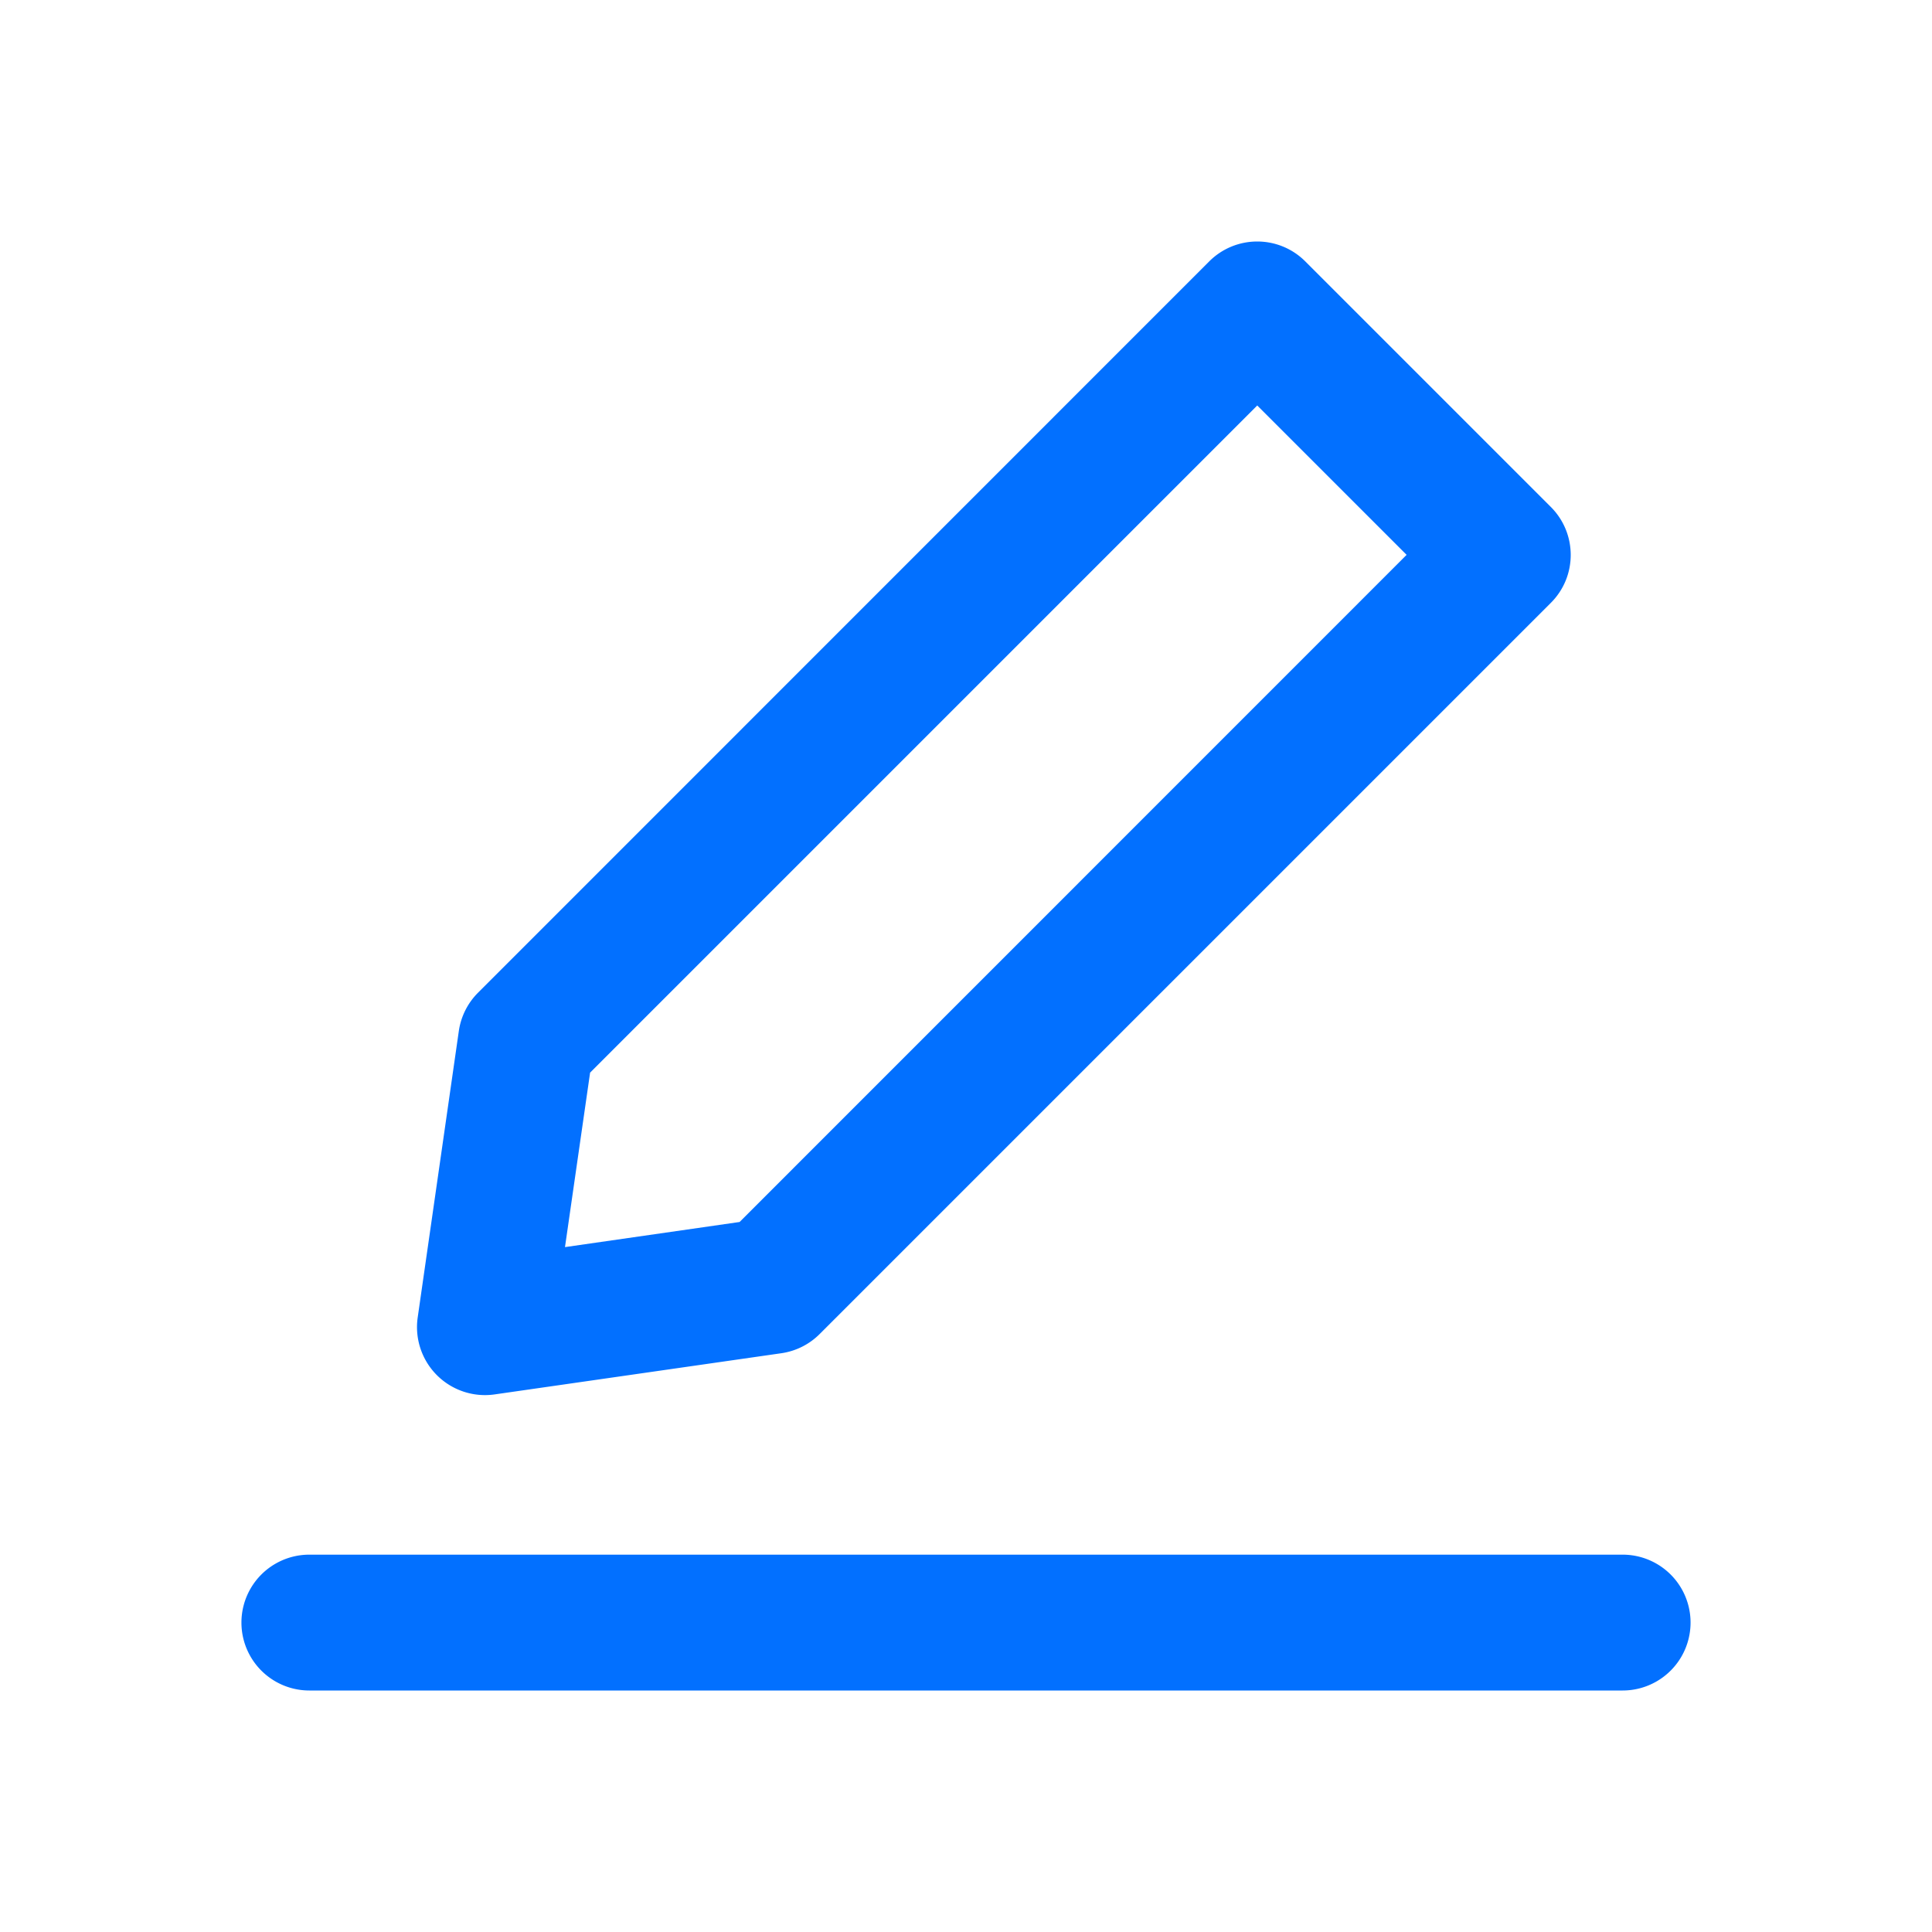 <?xml version="1.0" standalone="no"?><!DOCTYPE svg PUBLIC "-//W3C//DTD SVG 1.1//EN" "http://www.w3.org/Graphics/SVG/1.1/DTD/svg11.dtd"><svg t="1648448474814" class="icon" viewBox="0 0 1024 1024" version="1.1" xmlns="http://www.w3.org/2000/svg" p-id="4046" xmlns:xlink="http://www.w3.org/1999/xlink" width="20" height="20"><defs><style type="text/css"></style></defs><path d="M860.032 824a35.968 35.968 0 1 1 0 72H163.968a35.968 35.968 0 1 1 0-72h696.064zM691.84 138.56l130.112 130.112c14.08 14.08 14.08 36.864 0 50.88l-387.52 387.52a35.968 35.968 0 0 1-20.352 10.176l-151.936 21.824a36.032 36.032 0 0 1-40.768-40.704L243.2 546.368a36.032 36.032 0 0 1 10.24-20.288l387.456-387.52c14.08-14.08 36.864-14.08 50.944 0z m-25.472 76.352L312.768 568.512l-13.312 92.48 92.544-13.312 353.536-353.6-79.168-79.168z" p-id="4047" fill="#0270FF"></path></svg>
